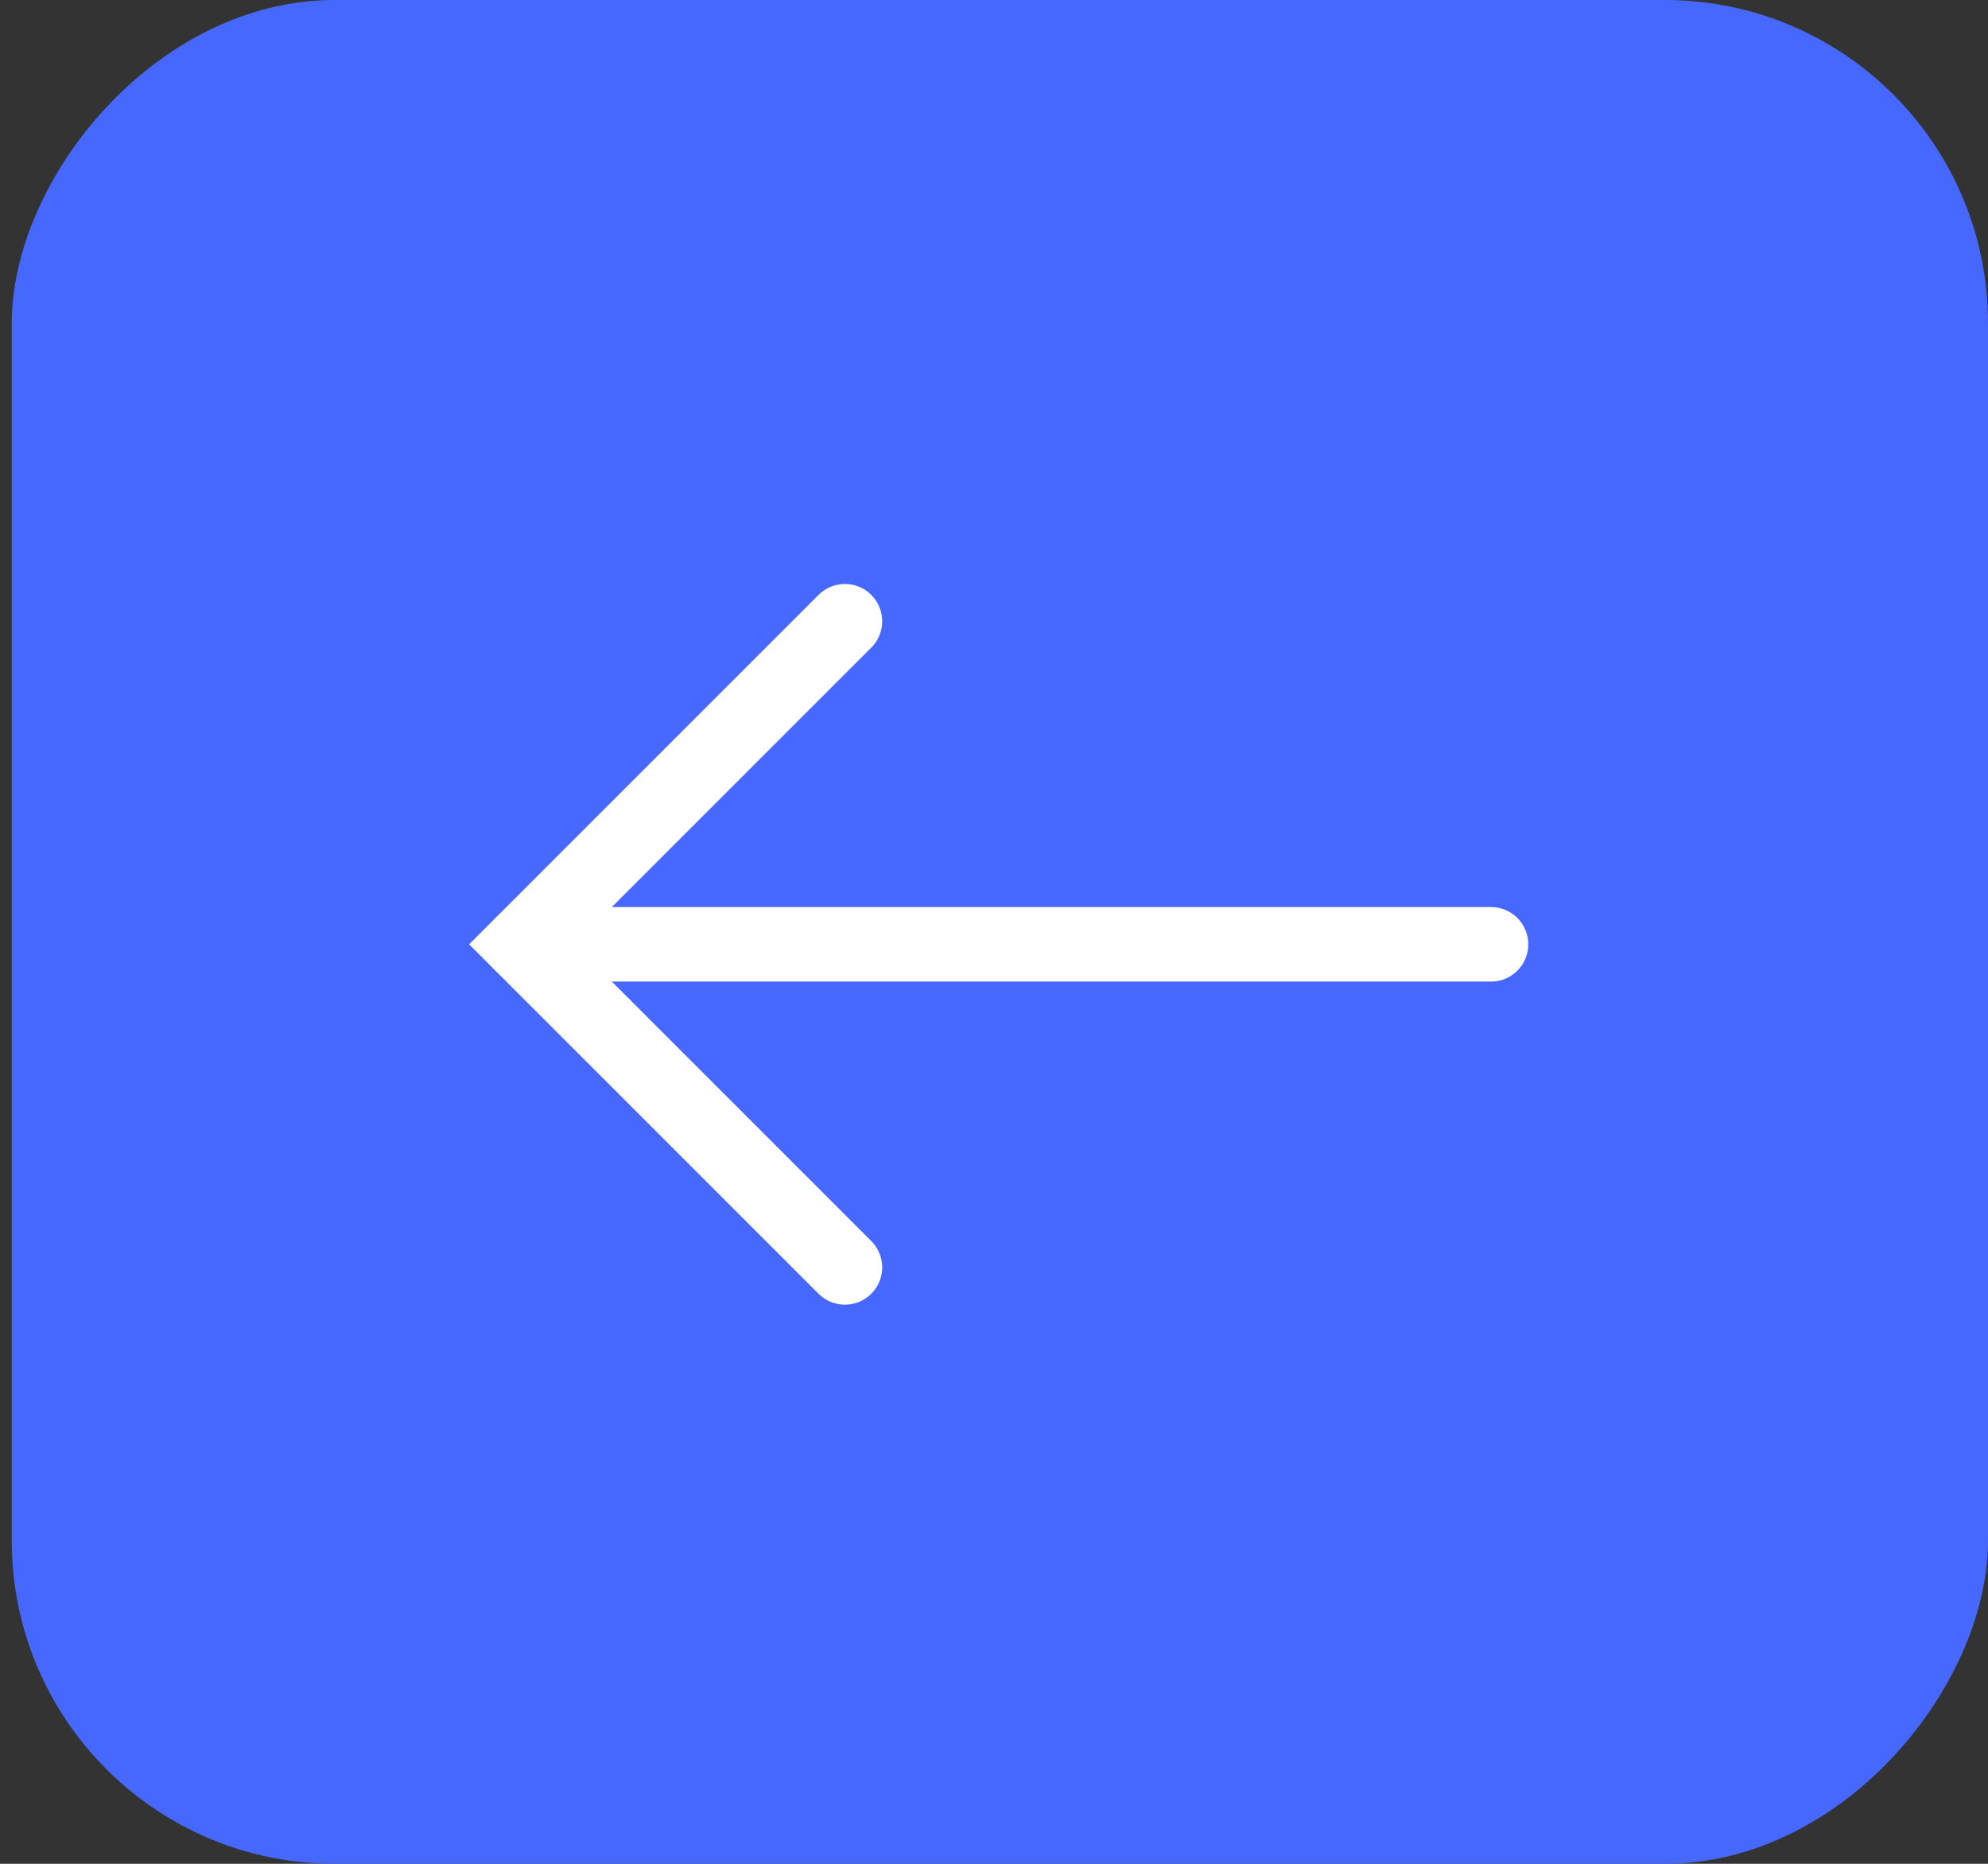 <svg width="80" height="75" viewBox="0 0 80 75" fill="none" xmlns="http://www.w3.org/2000/svg">
<rect x="0" y="0" width="80" height="75" fill="#333333" stroke="none"/>
<rect width="79.526" height="75" rx="13" transform="matrix(-1 0 0 1 80 0)" fill="#4768FF"/>
<path d="M60 37.999H21" stroke="white" stroke-width="3" stroke-linecap="round"/>
<path d="M34 51L21 38L34 25" stroke="white" stroke-width="3" stroke-linecap="round"/>
</svg>
